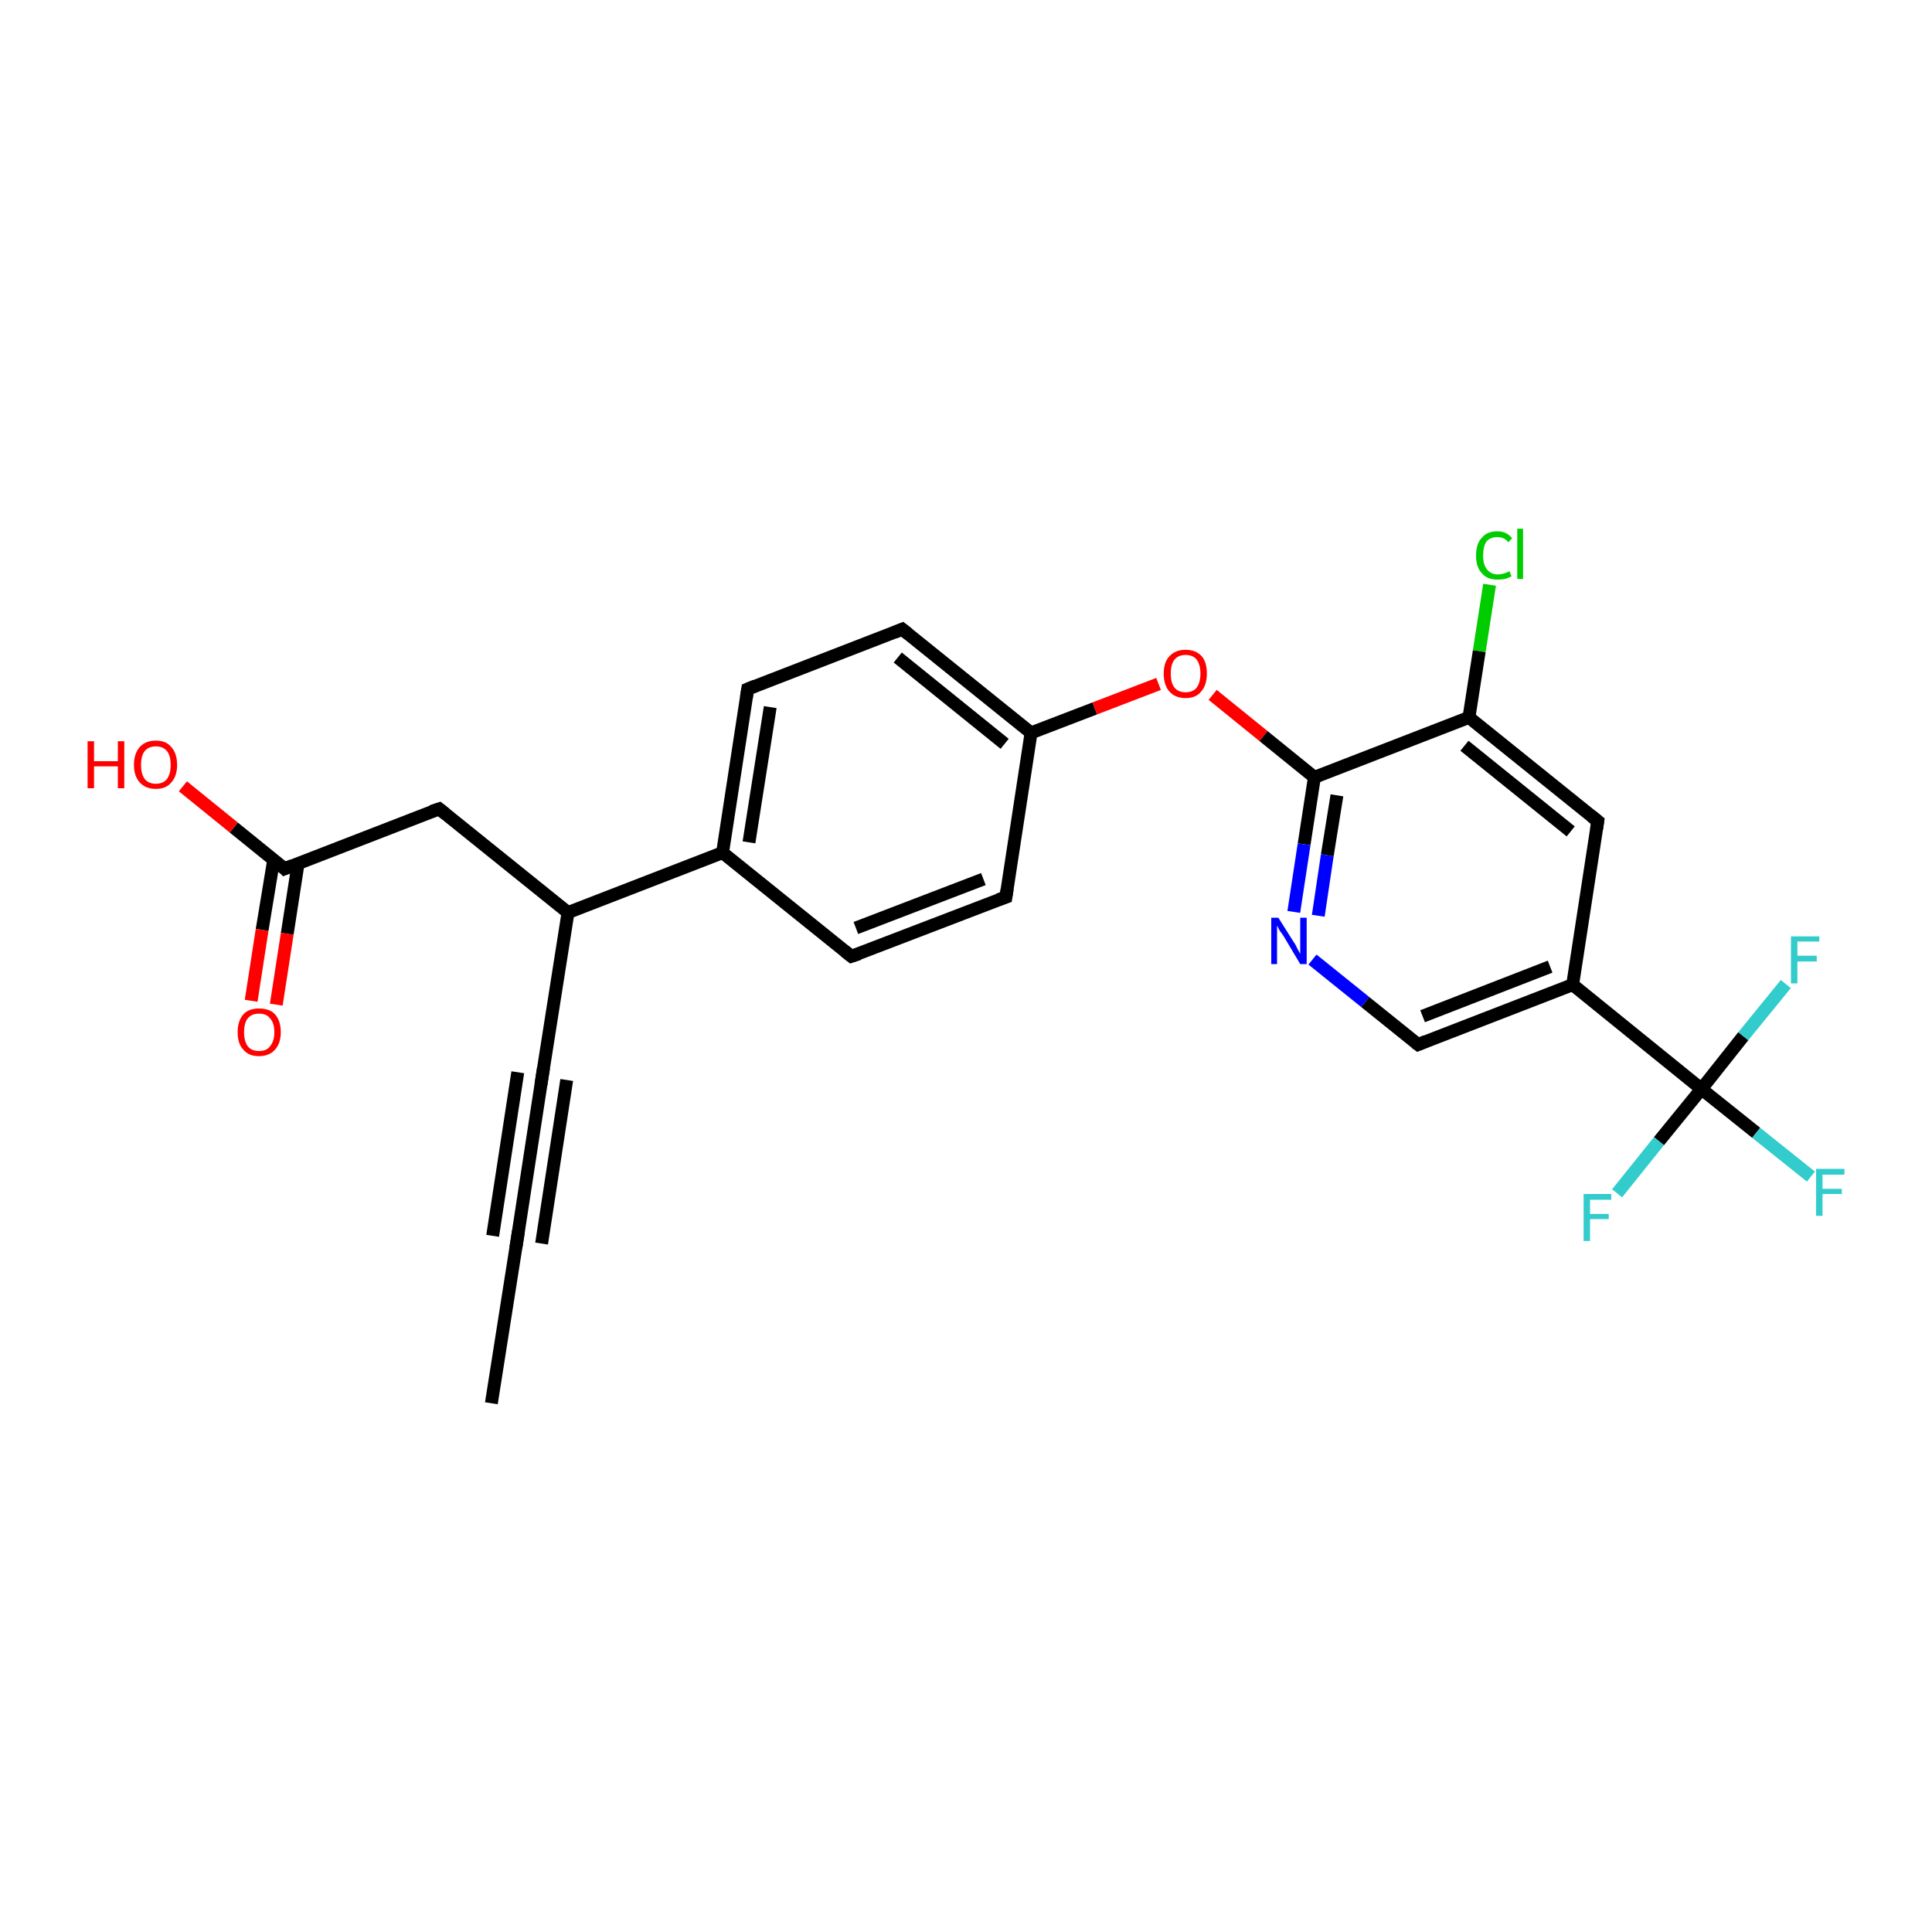 <?xml version='1.0' encoding='iso-8859-1'?>
<svg version='1.1' baseProfile='full'
              xmlns='http://www.w3.org/2000/svg'
                      xmlns:rdkit='http://www.rdkit.org/xml'
                      xmlns:xlink='http://www.w3.org/1999/xlink'
                  xml:space='preserve'
width='300px' height='300px' viewBox='0 0 300 300'>
<!-- END OF HEADER -->
<rect style='opacity:1.0;fill:#FFFFFF;stroke:none' width='300.0' height='300.0' x='0.0' y='0.0'> </rect>
<path class='bond-0 atom-0 atom-1' d='M 76.3,217.9 L 80.3,192.5' style='fill:none;fill-rule:evenodd;stroke:#000000;stroke-width:2.0px;stroke-linecap:butt;stroke-linejoin:miter;stroke-opacity:1' />
<path class='bond-1 atom-1 atom-2' d='M 80.3,192.5 L 84.2,167.1' style='fill:none;fill-rule:evenodd;stroke:#000000;stroke-width:2.0px;stroke-linecap:butt;stroke-linejoin:miter;stroke-opacity:1' />
<path class='bond-1 atom-1 atom-2' d='M 76.5,191.9 L 80.4,166.5' style='fill:none;fill-rule:evenodd;stroke:#000000;stroke-width:2.0px;stroke-linecap:butt;stroke-linejoin:miter;stroke-opacity:1' />
<path class='bond-1 atom-1 atom-2' d='M 84.1,193.1 L 88.0,167.7' style='fill:none;fill-rule:evenodd;stroke:#000000;stroke-width:2.0px;stroke-linecap:butt;stroke-linejoin:miter;stroke-opacity:1' />
<path class='bond-2 atom-2 atom-3' d='M 84.2,167.1 L 88.2,141.7' style='fill:none;fill-rule:evenodd;stroke:#000000;stroke-width:2.0px;stroke-linecap:butt;stroke-linejoin:miter;stroke-opacity:1' />
<path class='bond-3 atom-3 atom-4' d='M 88.2,141.7 L 68.2,125.6' style='fill:none;fill-rule:evenodd;stroke:#000000;stroke-width:2.0px;stroke-linecap:butt;stroke-linejoin:miter;stroke-opacity:1' />
<path class='bond-4 atom-4 atom-5' d='M 68.2,125.6 L 44.2,134.9' style='fill:none;fill-rule:evenodd;stroke:#000000;stroke-width:2.0px;stroke-linecap:butt;stroke-linejoin:miter;stroke-opacity:1' />
<path class='bond-5 atom-5 atom-6' d='M 44.2,134.9 L 36.3,128.5' style='fill:none;fill-rule:evenodd;stroke:#000000;stroke-width:2.0px;stroke-linecap:butt;stroke-linejoin:miter;stroke-opacity:1' />
<path class='bond-5 atom-5 atom-6' d='M 36.3,128.5 L 28.4,122.1' style='fill:none;fill-rule:evenodd;stroke:#FF0000;stroke-width:2.0px;stroke-linecap:butt;stroke-linejoin:miter;stroke-opacity:1' />
<path class='bond-6 atom-5 atom-7' d='M 42.5,133.5 L 40.7,144.4' style='fill:none;fill-rule:evenodd;stroke:#000000;stroke-width:2.0px;stroke-linecap:butt;stroke-linejoin:miter;stroke-opacity:1' />
<path class='bond-6 atom-5 atom-7' d='M 40.7,144.4 L 39.0,155.4' style='fill:none;fill-rule:evenodd;stroke:#FF0000;stroke-width:2.0px;stroke-linecap:butt;stroke-linejoin:miter;stroke-opacity:1' />
<path class='bond-6 atom-5 atom-7' d='M 46.3,134.0 L 44.6,145.0' style='fill:none;fill-rule:evenodd;stroke:#000000;stroke-width:2.0px;stroke-linecap:butt;stroke-linejoin:miter;stroke-opacity:1' />
<path class='bond-6 atom-5 atom-7' d='M 44.6,145.0 L 42.9,156.0' style='fill:none;fill-rule:evenodd;stroke:#FF0000;stroke-width:2.0px;stroke-linecap:butt;stroke-linejoin:miter;stroke-opacity:1' />
<path class='bond-7 atom-3 atom-8' d='M 88.2,141.7 L 112.2,132.4' style='fill:none;fill-rule:evenodd;stroke:#000000;stroke-width:2.0px;stroke-linecap:butt;stroke-linejoin:miter;stroke-opacity:1' />
<path class='bond-8 atom-8 atom-9' d='M 112.2,132.4 L 116.1,107.0' style='fill:none;fill-rule:evenodd;stroke:#000000;stroke-width:2.0px;stroke-linecap:butt;stroke-linejoin:miter;stroke-opacity:1' />
<path class='bond-8 atom-8 atom-9' d='M 116.3,130.8 L 119.6,109.8' style='fill:none;fill-rule:evenodd;stroke:#000000;stroke-width:2.0px;stroke-linecap:butt;stroke-linejoin:miter;stroke-opacity:1' />
<path class='bond-9 atom-9 atom-10' d='M 116.1,107.0 L 140.1,97.7' style='fill:none;fill-rule:evenodd;stroke:#000000;stroke-width:2.0px;stroke-linecap:butt;stroke-linejoin:miter;stroke-opacity:1' />
<path class='bond-10 atom-10 atom-11' d='M 140.1,97.7 L 160.1,113.8' style='fill:none;fill-rule:evenodd;stroke:#000000;stroke-width:2.0px;stroke-linecap:butt;stroke-linejoin:miter;stroke-opacity:1' />
<path class='bond-10 atom-10 atom-11' d='M 139.4,102.1 L 156.0,115.5' style='fill:none;fill-rule:evenodd;stroke:#000000;stroke-width:2.0px;stroke-linecap:butt;stroke-linejoin:miter;stroke-opacity:1' />
<path class='bond-11 atom-11 atom-12' d='M 160.1,113.8 L 170.0,110.0' style='fill:none;fill-rule:evenodd;stroke:#000000;stroke-width:2.0px;stroke-linecap:butt;stroke-linejoin:miter;stroke-opacity:1' />
<path class='bond-11 atom-11 atom-12' d='M 170.0,110.0 L 179.9,106.2' style='fill:none;fill-rule:evenodd;stroke:#FF0000;stroke-width:2.0px;stroke-linecap:butt;stroke-linejoin:miter;stroke-opacity:1' />
<path class='bond-12 atom-12 atom-13' d='M 188.3,107.9 L 196.2,114.3' style='fill:none;fill-rule:evenodd;stroke:#FF0000;stroke-width:2.0px;stroke-linecap:butt;stroke-linejoin:miter;stroke-opacity:1' />
<path class='bond-12 atom-12 atom-13' d='M 196.2,114.3 L 204.1,120.7' style='fill:none;fill-rule:evenodd;stroke:#000000;stroke-width:2.0px;stroke-linecap:butt;stroke-linejoin:miter;stroke-opacity:1' />
<path class='bond-13 atom-13 atom-14' d='M 204.1,120.7 L 202.5,131.1' style='fill:none;fill-rule:evenodd;stroke:#000000;stroke-width:2.0px;stroke-linecap:butt;stroke-linejoin:miter;stroke-opacity:1' />
<path class='bond-13 atom-13 atom-14' d='M 202.5,131.1 L 200.9,141.6' style='fill:none;fill-rule:evenodd;stroke:#0000FF;stroke-width:2.0px;stroke-linecap:butt;stroke-linejoin:miter;stroke-opacity:1' />
<path class='bond-13 atom-13 atom-14' d='M 207.6,123.5 L 206.1,132.8' style='fill:none;fill-rule:evenodd;stroke:#000000;stroke-width:2.0px;stroke-linecap:butt;stroke-linejoin:miter;stroke-opacity:1' />
<path class='bond-13 atom-13 atom-14' d='M 206.1,132.8 L 204.7,142.2' style='fill:none;fill-rule:evenodd;stroke:#0000FF;stroke-width:2.0px;stroke-linecap:butt;stroke-linejoin:miter;stroke-opacity:1' />
<path class='bond-14 atom-14 atom-15' d='M 203.8,149.0 L 212.0,155.6' style='fill:none;fill-rule:evenodd;stroke:#0000FF;stroke-width:2.0px;stroke-linecap:butt;stroke-linejoin:miter;stroke-opacity:1' />
<path class='bond-14 atom-14 atom-15' d='M 212.0,155.6 L 220.2,162.2' style='fill:none;fill-rule:evenodd;stroke:#000000;stroke-width:2.0px;stroke-linecap:butt;stroke-linejoin:miter;stroke-opacity:1' />
<path class='bond-15 atom-15 atom-16' d='M 220.2,162.2 L 244.2,152.9' style='fill:none;fill-rule:evenodd;stroke:#000000;stroke-width:2.0px;stroke-linecap:butt;stroke-linejoin:miter;stroke-opacity:1' />
<path class='bond-15 atom-15 atom-16' d='M 220.9,157.8 L 240.7,150.1' style='fill:none;fill-rule:evenodd;stroke:#000000;stroke-width:2.0px;stroke-linecap:butt;stroke-linejoin:miter;stroke-opacity:1' />
<path class='bond-16 atom-16 atom-17' d='M 244.2,152.9 L 248.1,127.5' style='fill:none;fill-rule:evenodd;stroke:#000000;stroke-width:2.0px;stroke-linecap:butt;stroke-linejoin:miter;stroke-opacity:1' />
<path class='bond-17 atom-17 atom-18' d='M 248.1,127.5 L 228.1,111.4' style='fill:none;fill-rule:evenodd;stroke:#000000;stroke-width:2.0px;stroke-linecap:butt;stroke-linejoin:miter;stroke-opacity:1' />
<path class='bond-17 atom-17 atom-18' d='M 243.9,129.1 L 227.4,115.8' style='fill:none;fill-rule:evenodd;stroke:#000000;stroke-width:2.0px;stroke-linecap:butt;stroke-linejoin:miter;stroke-opacity:1' />
<path class='bond-18 atom-18 atom-19' d='M 228.1,111.4 L 229.7,101.1' style='fill:none;fill-rule:evenodd;stroke:#000000;stroke-width:2.0px;stroke-linecap:butt;stroke-linejoin:miter;stroke-opacity:1' />
<path class='bond-18 atom-18 atom-19' d='M 229.7,101.1 L 231.3,90.8' style='fill:none;fill-rule:evenodd;stroke:#00CC00;stroke-width:2.0px;stroke-linecap:butt;stroke-linejoin:miter;stroke-opacity:1' />
<path class='bond-19 atom-16 atom-20' d='M 244.2,152.9 L 264.2,169.1' style='fill:none;fill-rule:evenodd;stroke:#000000;stroke-width:2.0px;stroke-linecap:butt;stroke-linejoin:miter;stroke-opacity:1' />
<path class='bond-20 atom-20 atom-21' d='M 264.2,169.1 L 272.7,175.9' style='fill:none;fill-rule:evenodd;stroke:#000000;stroke-width:2.0px;stroke-linecap:butt;stroke-linejoin:miter;stroke-opacity:1' />
<path class='bond-20 atom-20 atom-21' d='M 272.7,175.9 L 281.2,182.7' style='fill:none;fill-rule:evenodd;stroke:#33CCCC;stroke-width:2.0px;stroke-linecap:butt;stroke-linejoin:miter;stroke-opacity:1' />
<path class='bond-21 atom-20 atom-22' d='M 264.2,169.1 L 257.6,177.2' style='fill:none;fill-rule:evenodd;stroke:#000000;stroke-width:2.0px;stroke-linecap:butt;stroke-linejoin:miter;stroke-opacity:1' />
<path class='bond-21 atom-20 atom-22' d='M 257.6,177.2 L 251.1,185.3' style='fill:none;fill-rule:evenodd;stroke:#33CCCC;stroke-width:2.0px;stroke-linecap:butt;stroke-linejoin:miter;stroke-opacity:1' />
<path class='bond-22 atom-20 atom-23' d='M 264.2,169.1 L 270.7,160.9' style='fill:none;fill-rule:evenodd;stroke:#000000;stroke-width:2.0px;stroke-linecap:butt;stroke-linejoin:miter;stroke-opacity:1' />
<path class='bond-22 atom-20 atom-23' d='M 270.7,160.9 L 277.3,152.8' style='fill:none;fill-rule:evenodd;stroke:#33CCCC;stroke-width:2.0px;stroke-linecap:butt;stroke-linejoin:miter;stroke-opacity:1' />
<path class='bond-23 atom-11 atom-24' d='M 160.1,113.8 L 156.2,139.3' style='fill:none;fill-rule:evenodd;stroke:#000000;stroke-width:2.0px;stroke-linecap:butt;stroke-linejoin:miter;stroke-opacity:1' />
<path class='bond-24 atom-24 atom-25' d='M 156.2,139.3 L 132.2,148.5' style='fill:none;fill-rule:evenodd;stroke:#000000;stroke-width:2.0px;stroke-linecap:butt;stroke-linejoin:miter;stroke-opacity:1' />
<path class='bond-24 atom-24 atom-25' d='M 152.7,136.5 L 132.9,144.1' style='fill:none;fill-rule:evenodd;stroke:#000000;stroke-width:2.0px;stroke-linecap:butt;stroke-linejoin:miter;stroke-opacity:1' />
<path class='bond-25 atom-25 atom-8' d='M 132.2,148.5 L 112.2,132.4' style='fill:none;fill-rule:evenodd;stroke:#000000;stroke-width:2.0px;stroke-linecap:butt;stroke-linejoin:miter;stroke-opacity:1' />
<path class='bond-26 atom-18 atom-13' d='M 228.1,111.4 L 204.1,120.7' style='fill:none;fill-rule:evenodd;stroke:#000000;stroke-width:2.0px;stroke-linecap:butt;stroke-linejoin:miter;stroke-opacity:1' />
<path d='M 80.1,193.8 L 80.3,192.5 L 80.5,191.2' style='fill:none;stroke:#000000;stroke-width:2.0px;stroke-linecap:butt;stroke-linejoin:miter;stroke-opacity:1;' />
<path d='M 84.0,168.4 L 84.2,167.1 L 84.4,165.8' style='fill:none;stroke:#000000;stroke-width:2.0px;stroke-linecap:butt;stroke-linejoin:miter;stroke-opacity:1;' />
<path d='M 69.2,126.4 L 68.2,125.6 L 67.0,126.0' style='fill:none;stroke:#000000;stroke-width:2.0px;stroke-linecap:butt;stroke-linejoin:miter;stroke-opacity:1;' />
<path d='M 45.4,134.4 L 44.2,134.9 L 43.8,134.5' style='fill:none;stroke:#000000;stroke-width:2.0px;stroke-linecap:butt;stroke-linejoin:miter;stroke-opacity:1;' />
<path d='M 115.9,108.3 L 116.1,107.0 L 117.3,106.5' style='fill:none;stroke:#000000;stroke-width:2.0px;stroke-linecap:butt;stroke-linejoin:miter;stroke-opacity:1;' />
<path d='M 138.9,98.2 L 140.1,97.7 L 141.1,98.5' style='fill:none;stroke:#000000;stroke-width:2.0px;stroke-linecap:butt;stroke-linejoin:miter;stroke-opacity:1;' />
<path d='M 219.8,161.9 L 220.2,162.2 L 221.4,161.7' style='fill:none;stroke:#000000;stroke-width:2.0px;stroke-linecap:butt;stroke-linejoin:miter;stroke-opacity:1;' />
<path d='M 247.9,128.8 L 248.1,127.5 L 247.1,126.7' style='fill:none;stroke:#000000;stroke-width:2.0px;stroke-linecap:butt;stroke-linejoin:miter;stroke-opacity:1;' />
<path d='M 156.4,138.0 L 156.2,139.3 L 155.0,139.7' style='fill:none;stroke:#000000;stroke-width:2.0px;stroke-linecap:butt;stroke-linejoin:miter;stroke-opacity:1;' />
<path d='M 133.4,148.1 L 132.2,148.5 L 131.2,147.7' style='fill:none;stroke:#000000;stroke-width:2.0px;stroke-linecap:butt;stroke-linejoin:miter;stroke-opacity:1;' />
<path class='atom-6' d='M 13.6 115.1
L 14.6 115.1
L 14.6 118.2
L 18.3 118.2
L 18.3 115.1
L 19.3 115.1
L 19.3 122.4
L 18.3 122.4
L 18.3 119.0
L 14.6 119.0
L 14.6 122.4
L 13.6 122.4
L 13.6 115.1
' fill='#FF0000'/>
<path class='atom-6' d='M 20.8 118.8
Q 20.8 117.0, 21.7 116.0
Q 22.6 115.0, 24.2 115.0
Q 25.8 115.0, 26.6 116.0
Q 27.5 117.0, 27.5 118.8
Q 27.5 120.5, 26.6 121.5
Q 25.8 122.5, 24.2 122.5
Q 22.6 122.5, 21.7 121.5
Q 20.8 120.5, 20.8 118.8
M 24.2 121.7
Q 25.3 121.7, 25.9 121.0
Q 26.5 120.2, 26.5 118.8
Q 26.5 117.3, 25.9 116.6
Q 25.3 115.9, 24.2 115.9
Q 23.1 115.9, 22.5 116.6
Q 21.9 117.3, 21.9 118.8
Q 21.9 120.2, 22.5 121.0
Q 23.1 121.7, 24.2 121.7
' fill='#FF0000'/>
<path class='atom-7' d='M 36.9 160.3
Q 36.9 158.5, 37.8 157.5
Q 38.6 156.6, 40.2 156.6
Q 41.9 156.6, 42.7 157.5
Q 43.6 158.5, 43.6 160.3
Q 43.6 162.0, 42.7 163.0
Q 41.8 164.0, 40.2 164.0
Q 38.6 164.0, 37.8 163.0
Q 36.9 162.1, 36.9 160.3
M 40.2 163.2
Q 41.4 163.2, 41.9 162.5
Q 42.6 161.7, 42.6 160.3
Q 42.6 158.8, 41.9 158.1
Q 41.4 157.4, 40.2 157.4
Q 39.1 157.4, 38.5 158.1
Q 37.9 158.8, 37.9 160.3
Q 37.9 161.7, 38.5 162.5
Q 39.1 163.2, 40.2 163.2
' fill='#FF0000'/>
<path class='atom-12' d='M 180.7 104.6
Q 180.7 102.8, 181.6 101.9
Q 182.5 100.9, 184.1 100.9
Q 185.7 100.9, 186.6 101.9
Q 187.4 102.8, 187.4 104.6
Q 187.4 106.4, 186.5 107.4
Q 185.7 108.4, 184.1 108.4
Q 182.5 108.4, 181.6 107.4
Q 180.7 106.4, 180.7 104.6
M 184.1 107.5
Q 185.2 107.5, 185.8 106.8
Q 186.4 106.0, 186.4 104.6
Q 186.4 103.2, 185.8 102.4
Q 185.2 101.7, 184.1 101.7
Q 183.0 101.7, 182.4 102.4
Q 181.8 103.1, 181.8 104.6
Q 181.8 106.1, 182.4 106.8
Q 183.0 107.5, 184.1 107.5
' fill='#FF0000'/>
<path class='atom-14' d='M 198.5 142.5
L 200.9 146.3
Q 201.2 146.7, 201.5 147.4
Q 201.9 148.1, 201.9 148.1
L 201.9 142.5
L 202.9 142.5
L 202.9 149.7
L 201.9 149.7
L 199.4 145.5
Q 199.1 145.0, 198.7 144.5
Q 198.4 143.9, 198.3 143.7
L 198.3 149.7
L 197.4 149.7
L 197.4 142.5
L 198.5 142.5
' fill='#0000FF'/>
<path class='atom-19' d='M 229.2 86.3
Q 229.2 84.4, 230.1 83.5
Q 230.9 82.5, 232.5 82.5
Q 234.0 82.5, 234.8 83.6
L 234.2 84.2
Q 233.6 83.4, 232.5 83.4
Q 231.4 83.4, 230.8 84.1
Q 230.3 84.9, 230.3 86.3
Q 230.3 87.7, 230.9 88.4
Q 231.5 89.2, 232.6 89.2
Q 233.4 89.2, 234.4 88.7
L 234.7 89.5
Q 234.3 89.7, 233.7 89.9
Q 233.1 90.0, 232.5 90.0
Q 230.9 90.0, 230.1 89.0
Q 229.2 88.1, 229.2 86.3
' fill='#00CC00'/>
<path class='atom-19' d='M 235.6 82.1
L 236.5 82.1
L 236.5 89.9
L 235.6 89.9
L 235.6 82.1
' fill='#00CC00'/>
<path class='atom-21' d='M 282.0 181.5
L 286.4 181.5
L 286.4 182.4
L 283.0 182.4
L 283.0 184.6
L 286.0 184.6
L 286.0 185.4
L 283.0 185.4
L 283.0 188.8
L 282.0 188.8
L 282.0 181.5
' fill='#33CCCC'/>
<path class='atom-22' d='M 245.9 185.4
L 250.2 185.4
L 250.2 186.3
L 246.9 186.3
L 246.9 188.5
L 249.8 188.5
L 249.8 189.3
L 246.9 189.3
L 246.9 192.7
L 245.9 192.7
L 245.9 185.4
' fill='#33CCCC'/>
<path class='atom-23' d='M 278.1 145.4
L 282.5 145.4
L 282.5 146.2
L 279.1 146.2
L 279.1 148.4
L 282.1 148.4
L 282.1 149.3
L 279.1 149.3
L 279.1 152.7
L 278.1 152.7
L 278.1 145.4
' fill='#33CCCC'/>
</svg>
